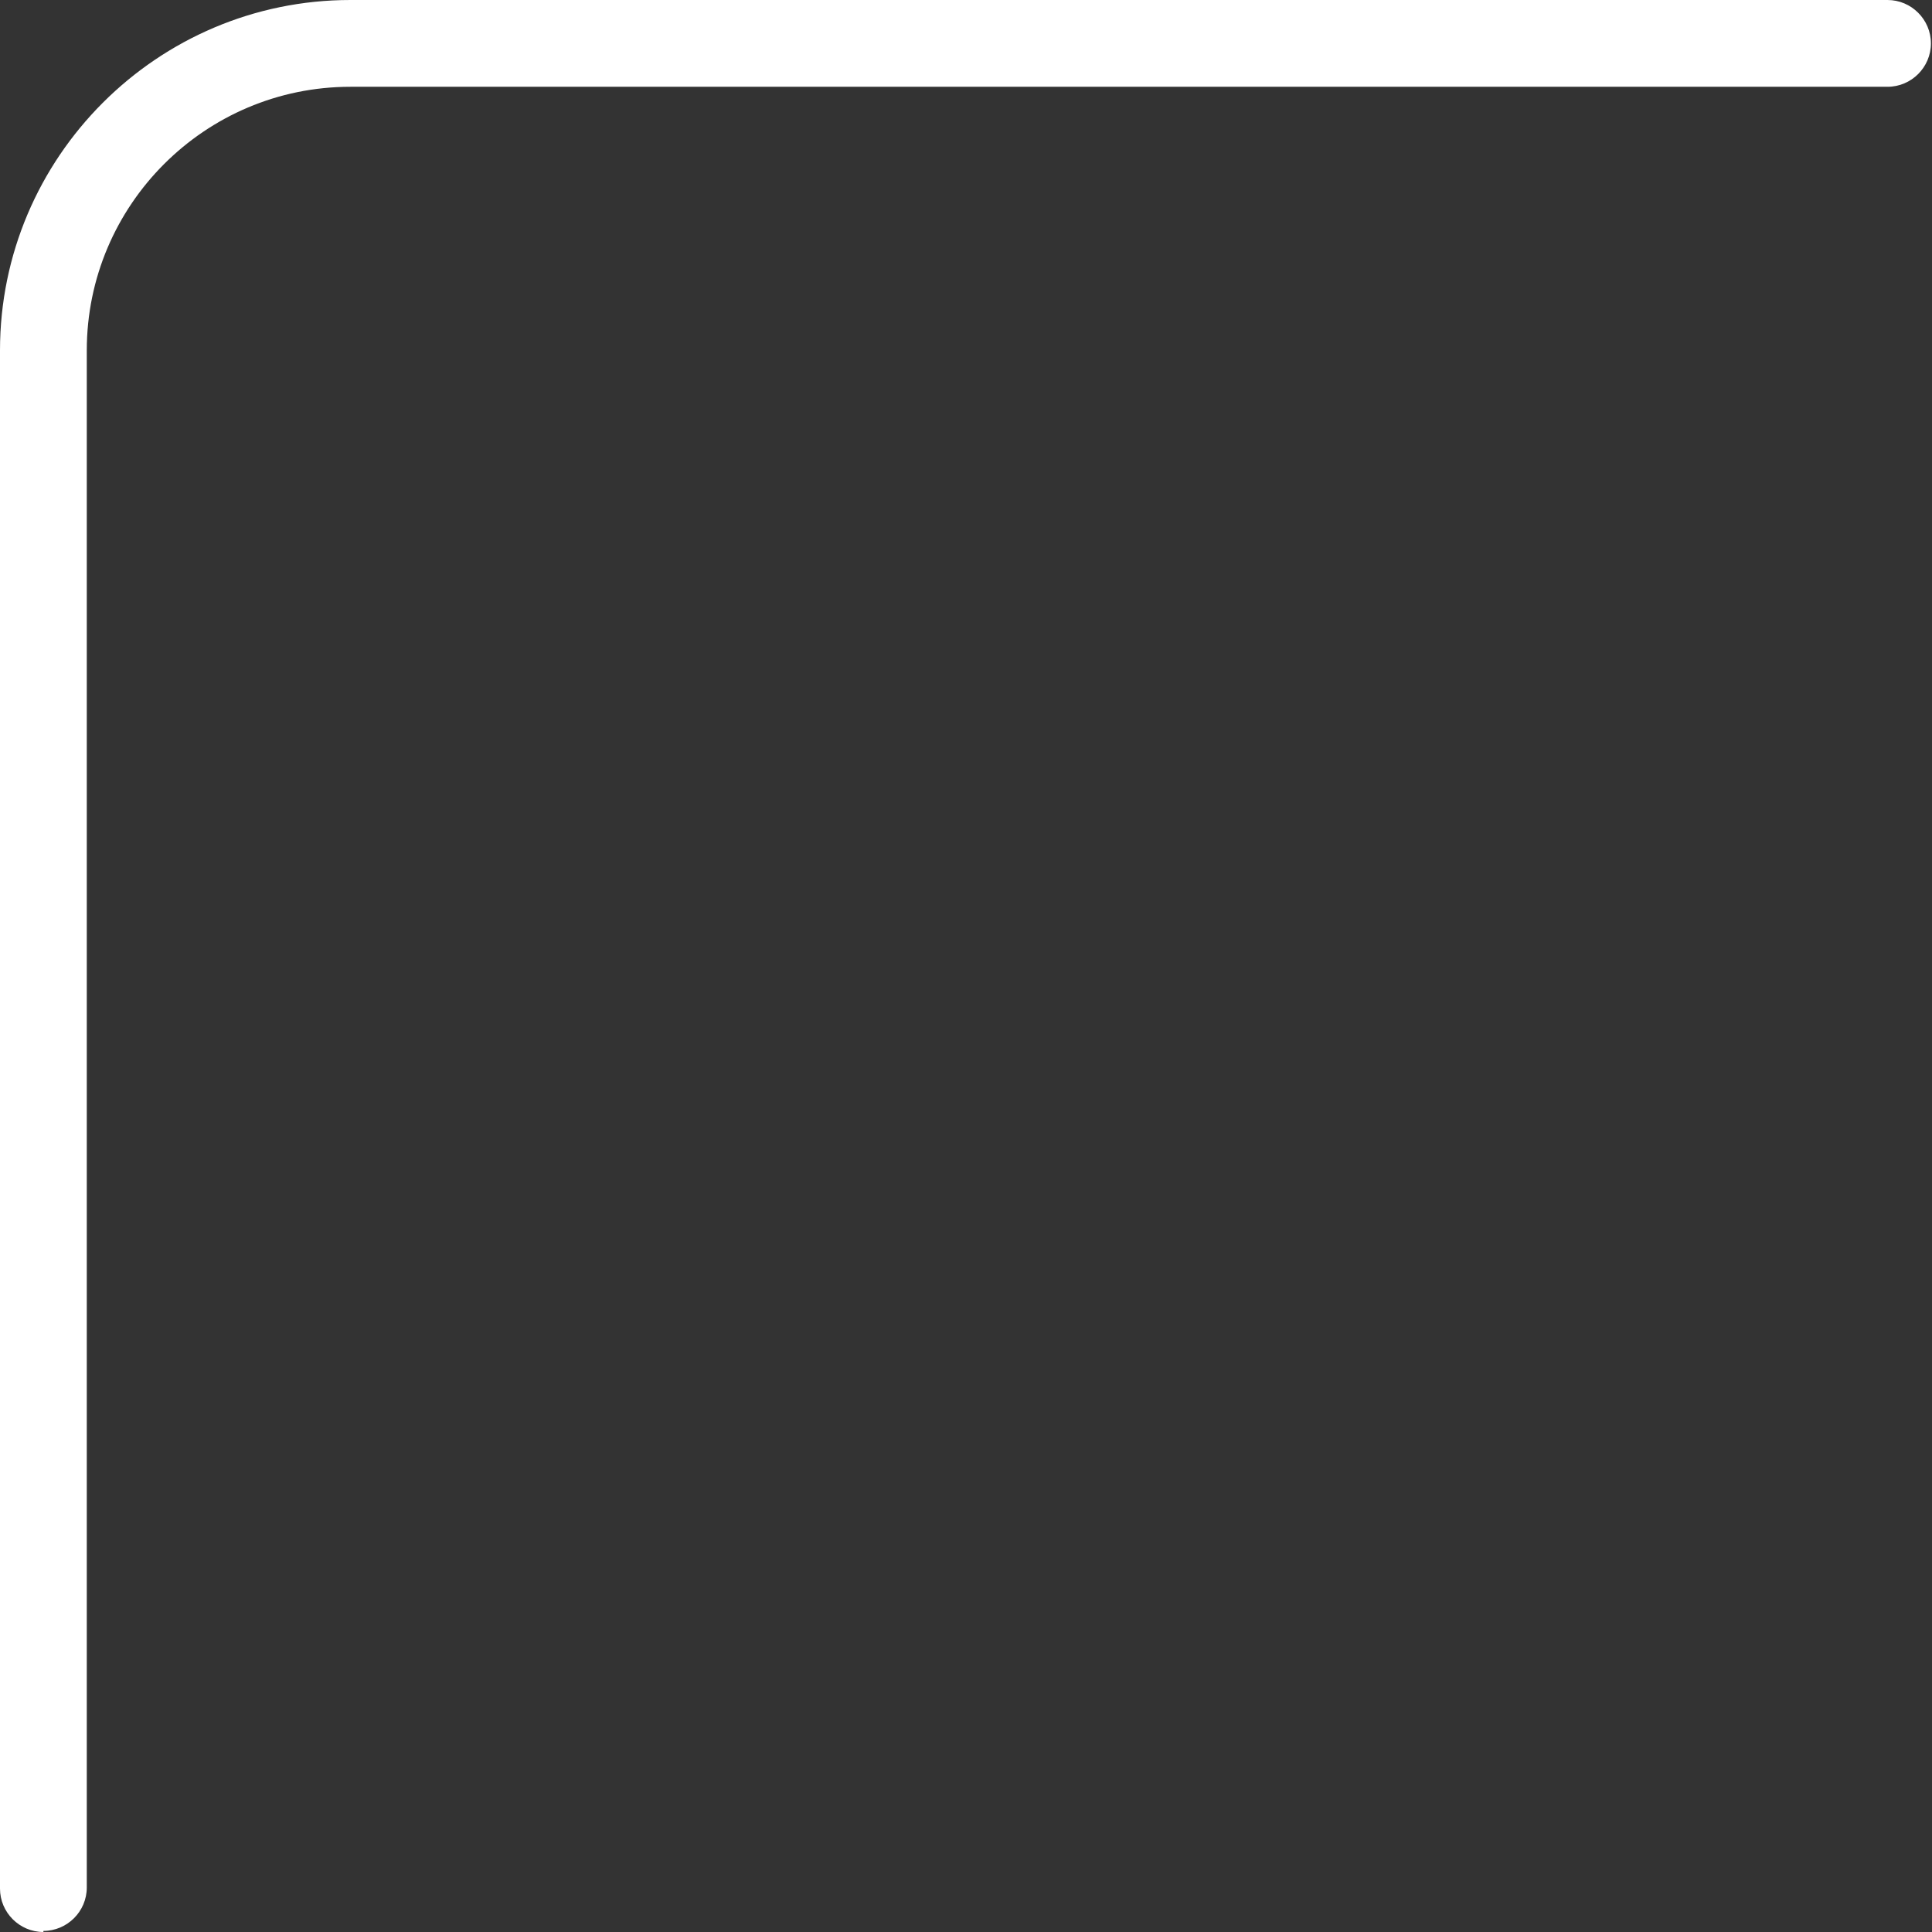 <?xml version="1.0" encoding="UTF-8"?>
<svg id="_レイヤー_2" data-name="レイヤー 2" xmlns="http://www.w3.org/2000/svg" viewBox="0 0 17.81 17.81">
  <rect x="0" y="0" width="17.81" height="17.81" fill="#333333" stroke="none"/>
  <defs>
    <style>
      .cls-1 {
        fill: #fff;
      }
    </style>
  </defs>
  <g id="_スライダー" data-name="スライダー">
    <path class="cls-1" d="M.4,17.81c-.22,0-.4-.18-.4-.4V3.23C0,1.45,1.45,0,3.23,0h14.17c.22,0,.4.18.4.4s-.18.4-.4.4H3.23C1.89.8.8,1.89.8,3.23v14.17c0,.22-.18.4-.4.4Z"/>
  </g>
</svg>
